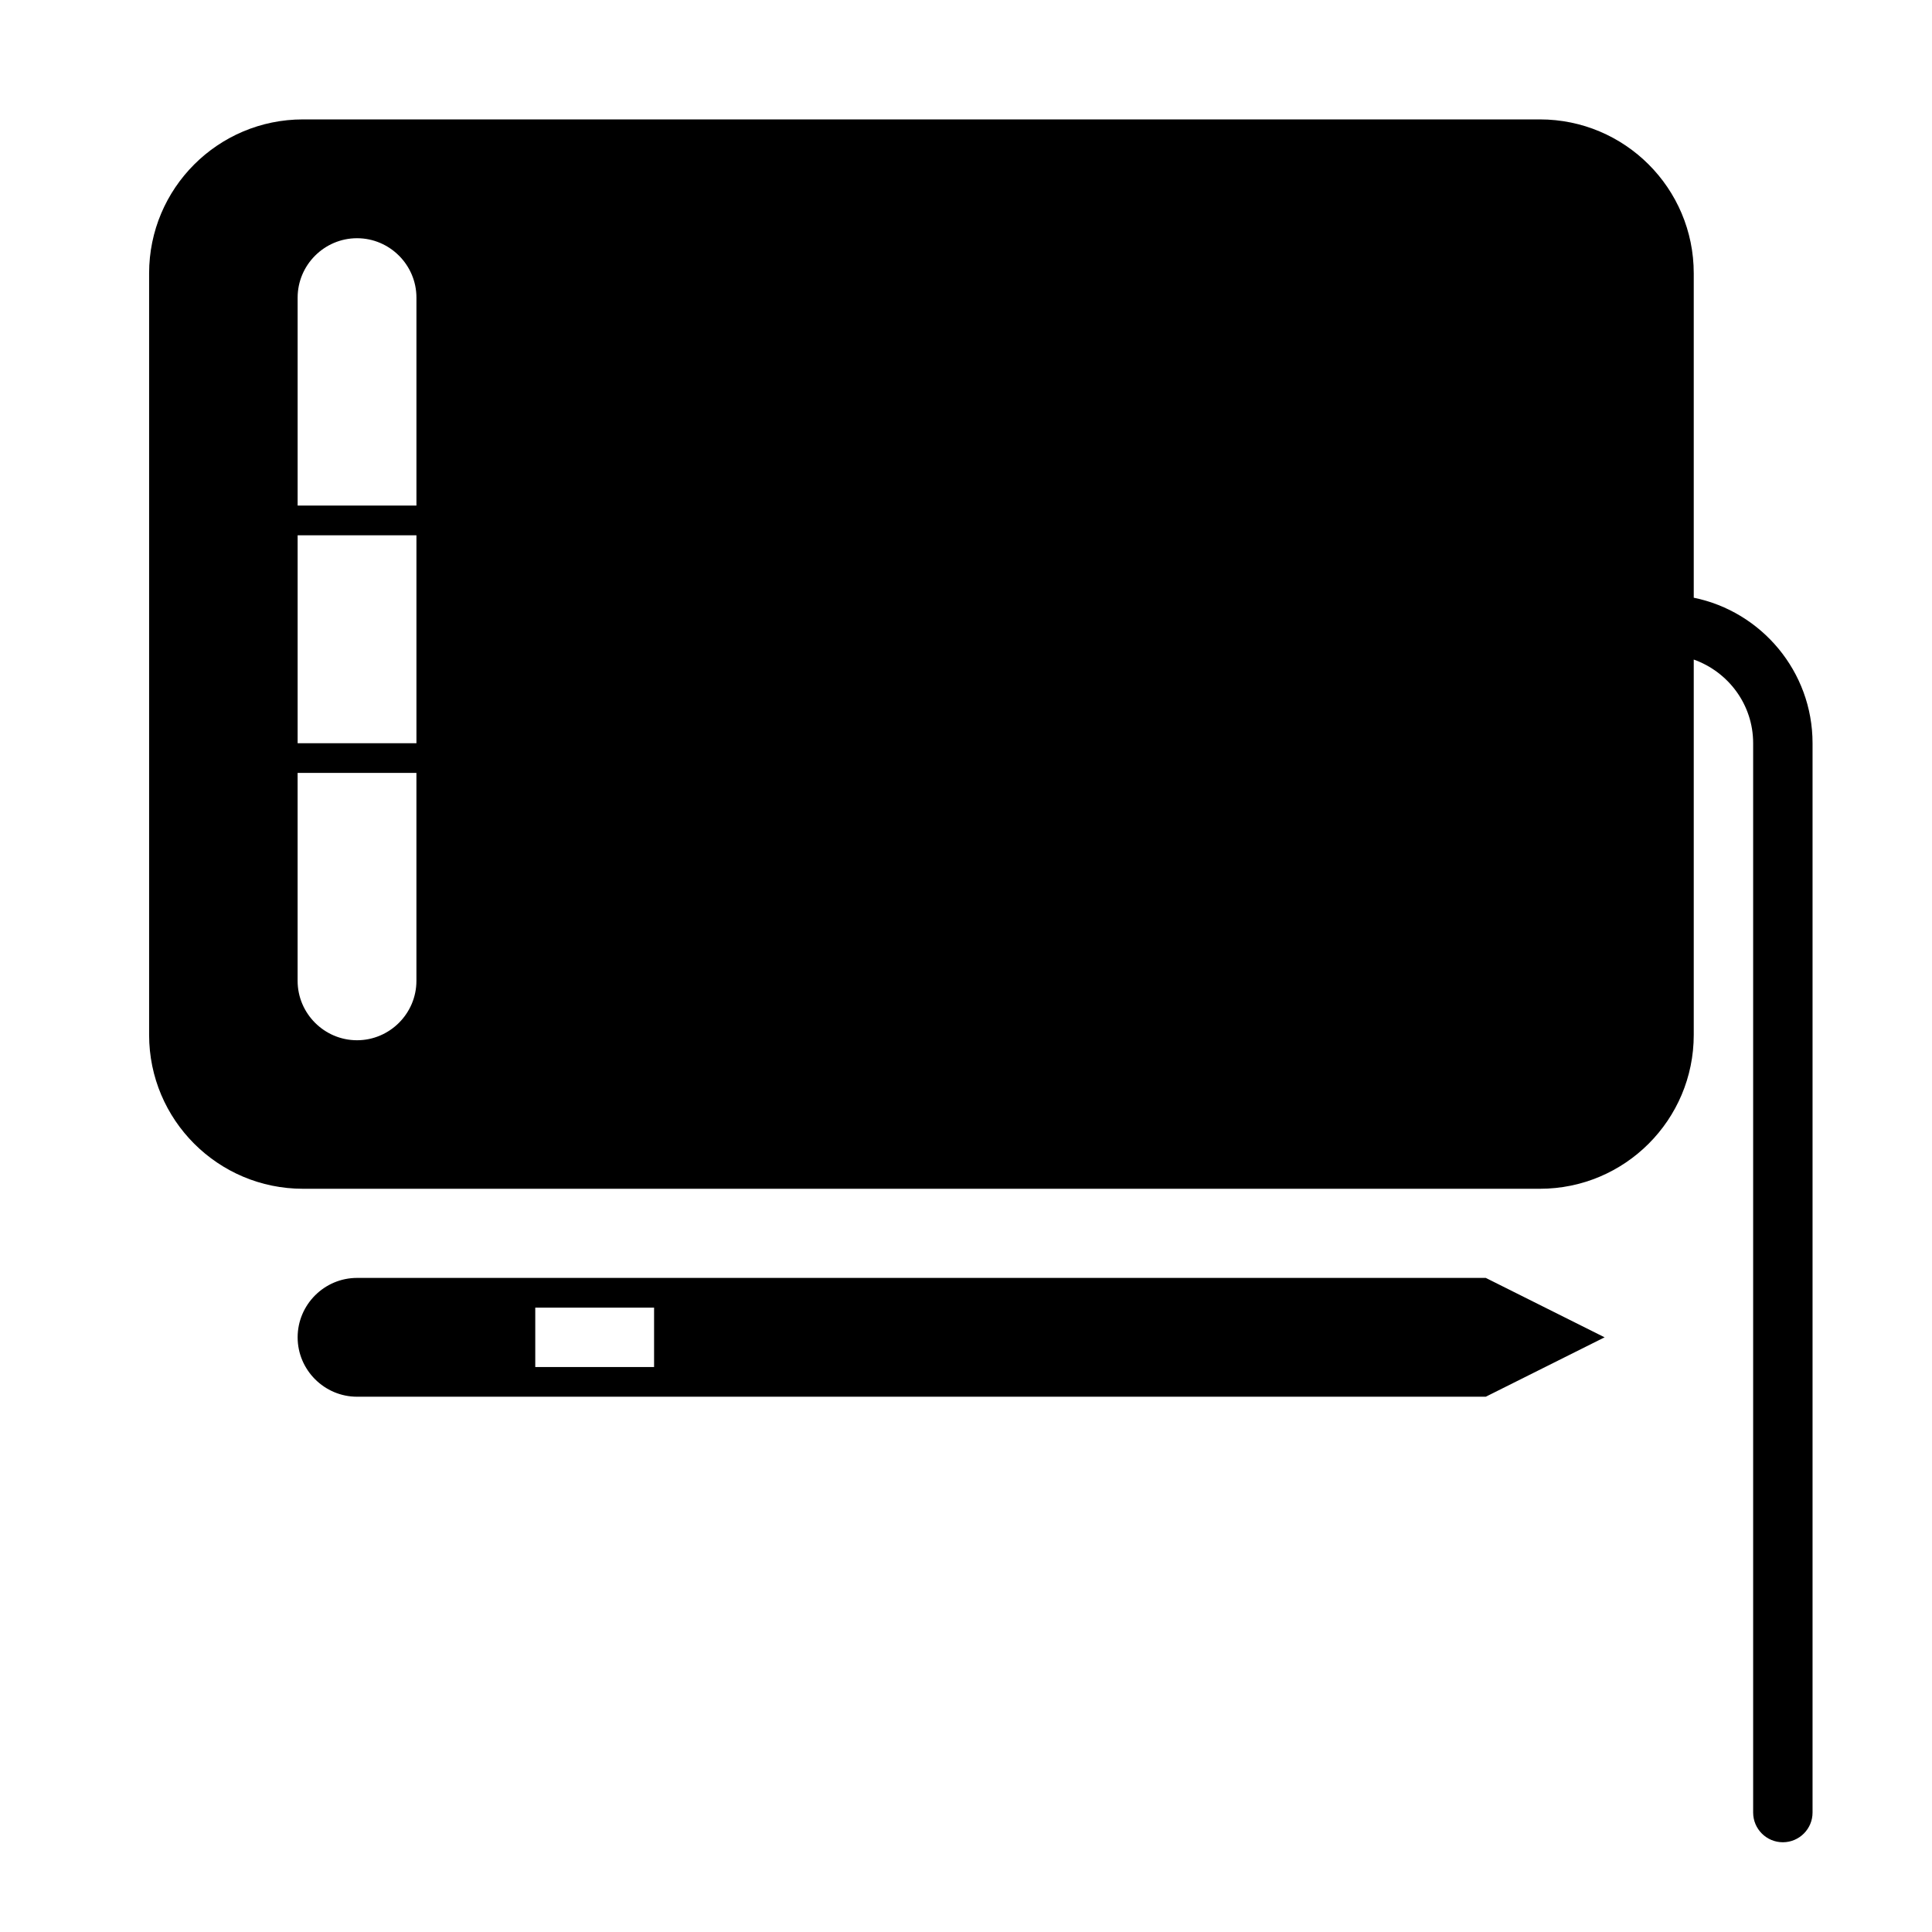 <?xml version="1.0" encoding="UTF-8"?>
<!-- Uploaded to: ICON Repo, www.svgrepo.com, Generator: ICON Repo Mixer Tools -->
<svg fill="#000000" width="800px" height="800px" version="1.1" viewBox="144 144 512 512" xmlns="http://www.w3.org/2000/svg">
 <g>
  <path d="m325.21 482.66h-86.59c-8.66 0-15.742 7.086-15.742 15.742 0 8.66 7.086 15.742 15.742 15.742h299.13l31.488-15.742-31.488-15.742zm-39.359 23.613v-15.742h31.488v15.742z"/>
  <path d="m592.86 302.4v-85.98c0-22.516-18.262-40.777-40.777-40.777h-327.79c-22.516 0-40.777 18.262-40.777 40.777v201.84c0 22.516 18.262 40.777 40.777 40.777h327.79c22.516 0 40.777-18.262 40.777-40.777v-99.473c9.148 3.258 15.742 11.918 15.742 22.168v283.39c0 4.344 3.527 7.871 7.871 7.871s7.871-3.527 7.871-7.871v-283.39c0-19-13.539-34.902-31.488-38.555zm-338.5-24.422h-31.484v-55.105c0-8.66 7.086-15.742 15.742-15.742 8.66 0 15.742 7.086 15.742 15.742zm0 7.875v55.105h-31.484v-55.105zm-31.488 62.977h31.484v55.105c0 8.66-7.086 15.742-15.742 15.742-8.66 0-15.742-7.086-15.742-15.742z"/>
 </g>
</svg>